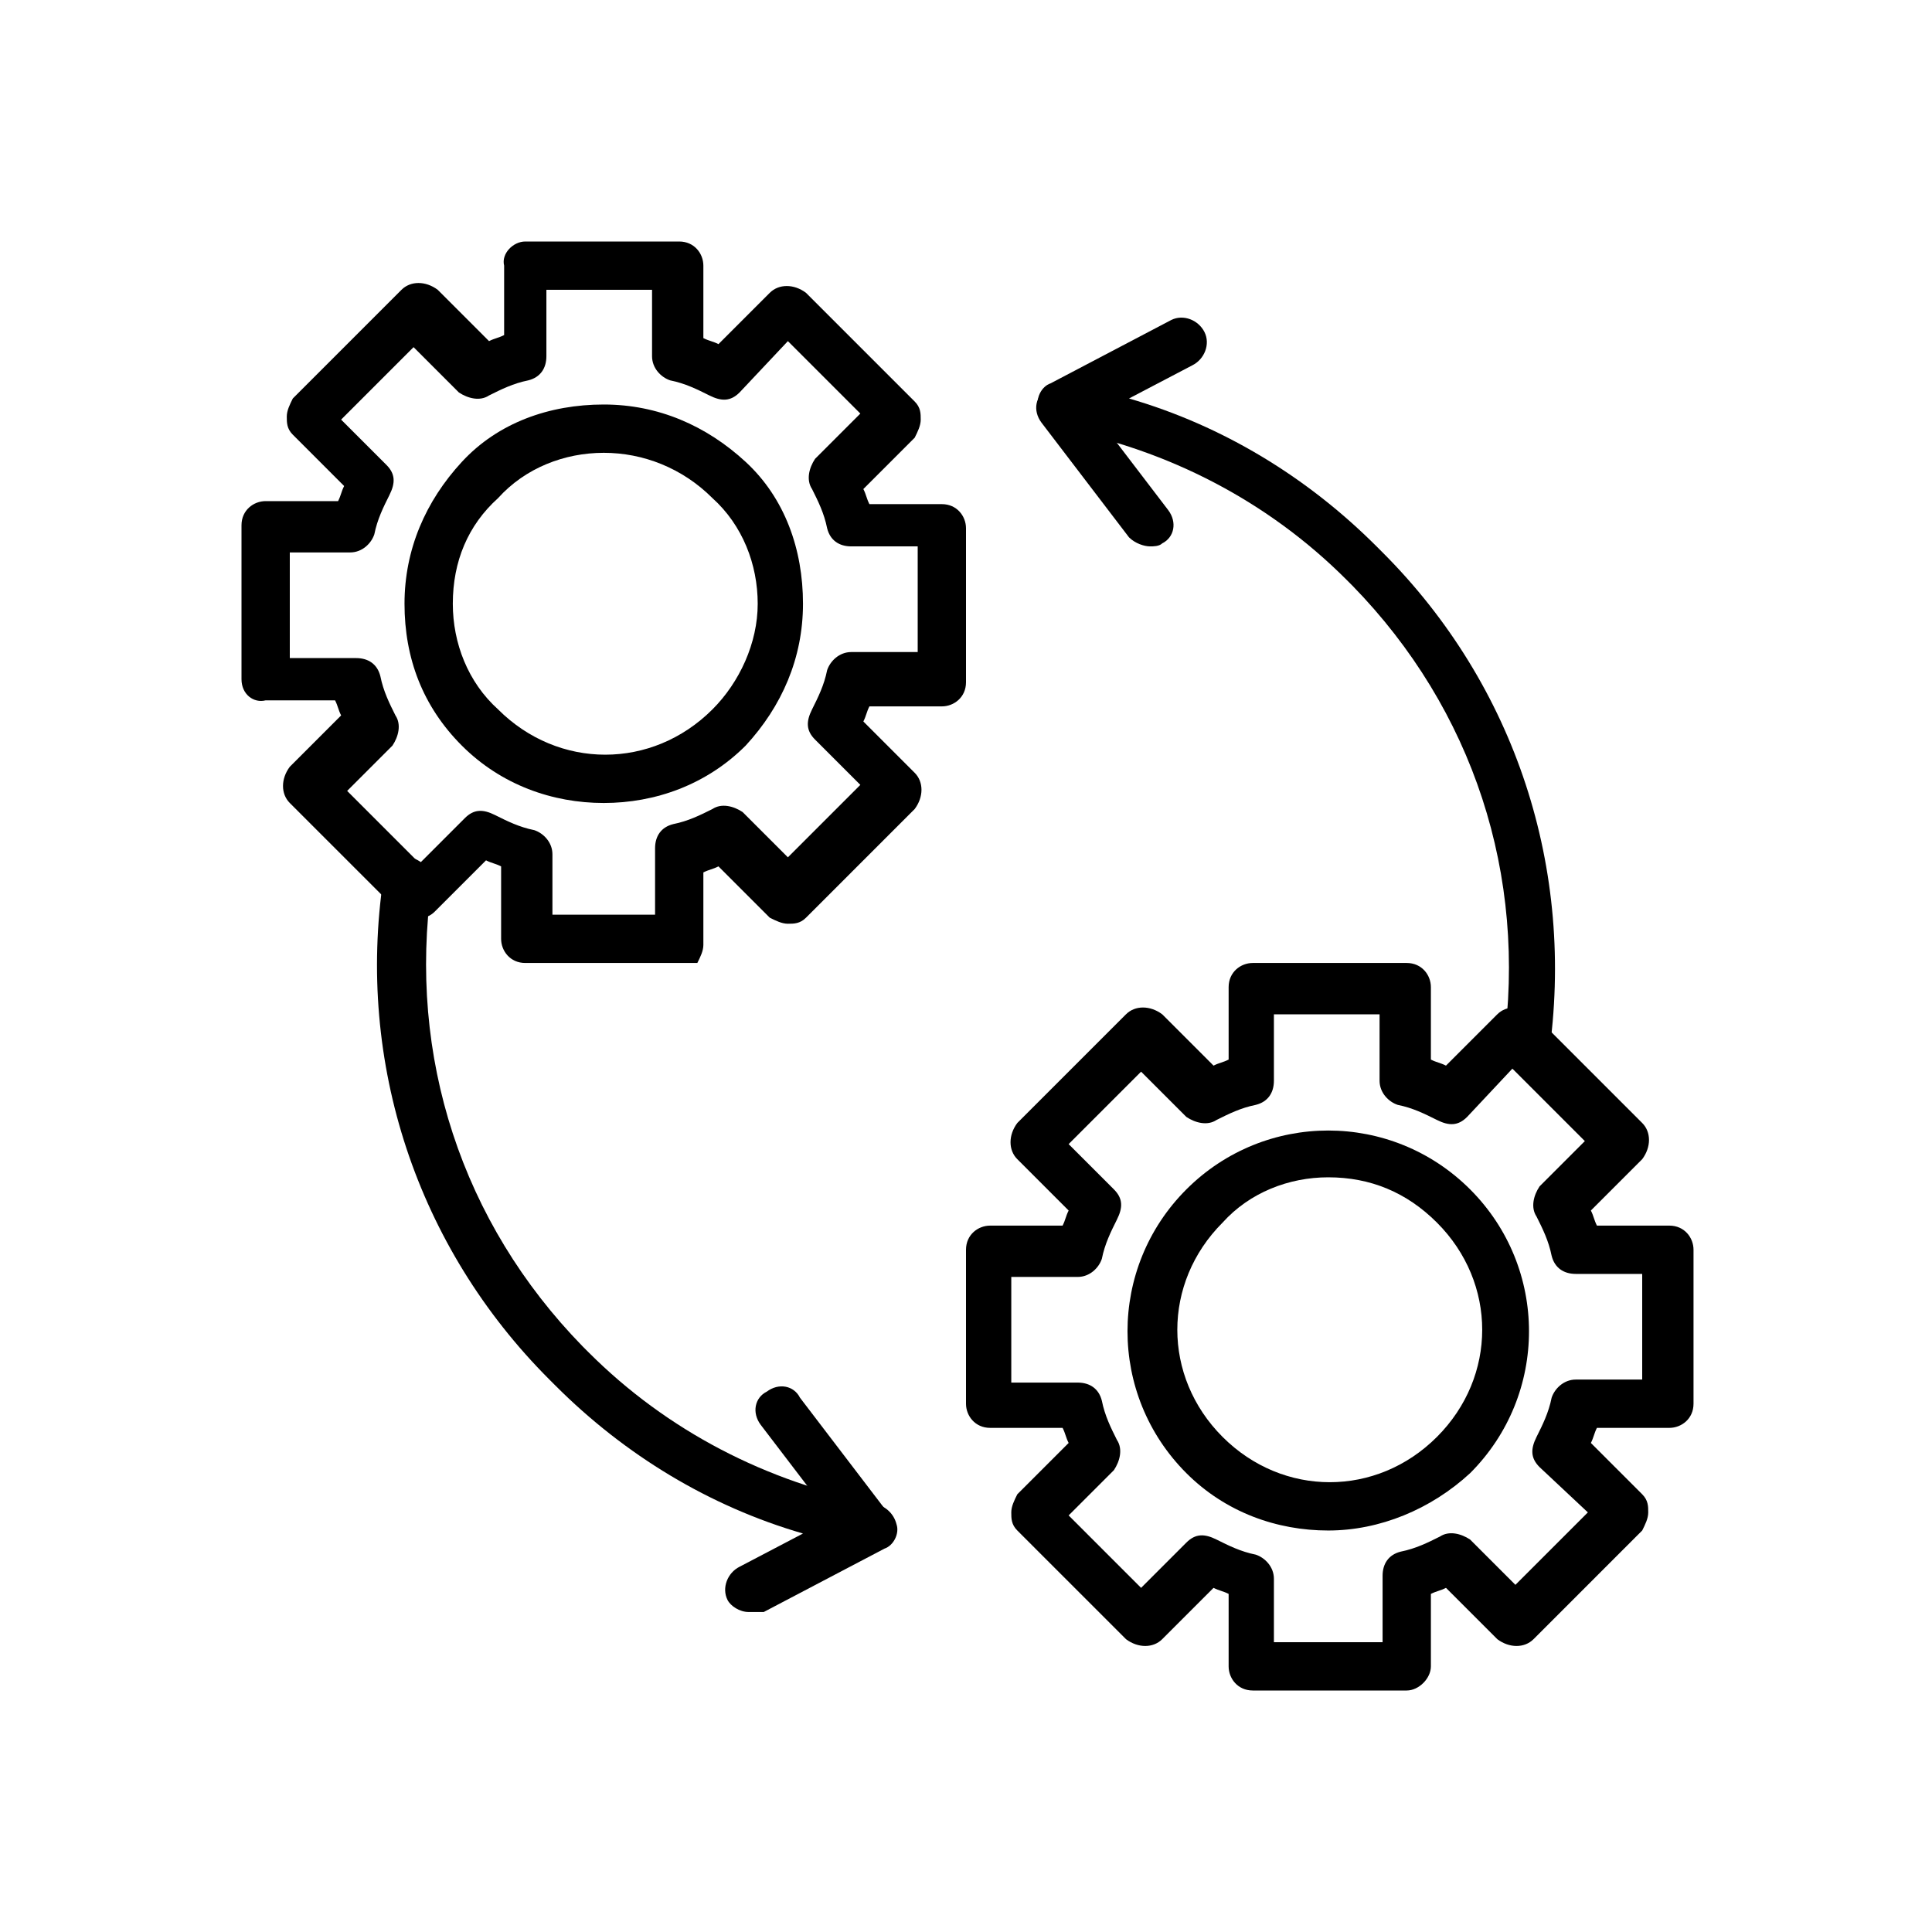 <?xml version="1.0" encoding="utf-8"?>
<!-- Generator: Adobe Illustrator 26.0.2, SVG Export Plug-In . SVG Version: 6.00 Build 0)  -->
<svg version="1.2" baseProfile="tiny" id="Calque_1"
	 xmlns="http://www.w3.org/2000/svg" xmlns:xlink="http://www.w3.org/1999/xlink" x="0px" y="0px" viewBox="0 0 64 64"
	 overflow="visible" xml:space="preserve">
<g>
	<path d="M24.8,53.4c-0.3,0-0.6-0.2-0.7-0.4c-0.2-0.4,0-0.9,0.4-1.1l2.1-1.1c-3.1-0.9-5.9-2.6-8.2-4.9c0,0-0.1-0.1-0.1-0.1
		c0,0-0.1-0.1-0.1-0.1c-4.4-4.4-6.4-10.5-5.5-16.6c0.1-0.4,0.5-0.8,0.9-0.7c0.4,0.1,0.8,0.5,0.7,0.9c-0.8,5.7,1,11.2,5,15.3l0.1,0.1
		c0,0,0.1,0.1,0.1,0.1c2.6,2.6,5.9,4.3,9.5,5c0.3,0.1,0.6,0.3,0.7,0.7c0.1,0.3-0.1,0.7-0.4,0.8l-4,2.1C25,53.4,24.9,53.4,24.8,53.4z
		"/>
	<path d="M22.5,31.9l-5.1,0c-0.5,0-0.8-0.4-0.8-0.8v-2.4c-0.2-0.1-0.3-0.1-0.5-0.2l-1.7,1.7c-0.3,0.3-0.8,0.3-1.2,0l-3.6-3.6
		c-0.3-0.3-0.3-0.8,0-1.2l1.7-1.7c-0.1-0.2-0.1-0.3-0.2-0.5H8.8C8.4,23.3,8,23,8,22.5v-5.1c0-0.5,0.4-0.8,0.8-0.8h2.4
		c0.1-0.2,0.1-0.3,0.2-0.5l-1.7-1.7c-0.2-0.2-0.2-0.4-0.2-0.6c0-0.2,0.1-0.4,0.2-0.6l3.6-3.6c0.3-0.3,0.8-0.3,1.2,0l1.7,1.7
		c0.2-0.1,0.3-0.1,0.5-0.2V8.8C16.6,8.4,17,8,17.4,8h5.1c0.5,0,0.8,0.4,0.8,0.8v2.4c0.2,0.1,0.3,0.1,0.5,0.2l1.7-1.7
		c0.3-0.3,0.8-0.3,1.2,0l3.6,3.6c0.2,0.2,0.2,0.4,0.2,0.6c0,0.2-0.1,0.4-0.2,0.6l-1.7,1.7c0.1,0.2,0.1,0.3,0.2,0.5h2.4
		c0.5,0,0.8,0.4,0.8,0.8v5.1c0,0.5-0.4,0.8-0.8,0.8h-2.4c-0.1,0.2-0.1,0.3-0.2,0.5l1.7,1.7c0.3,0.3,0.3,0.8,0,1.2l-3.6,3.6
		c-0.2,0.2-0.4,0.2-0.6,0.2c-0.2,0-0.4-0.1-0.6-0.2l-1.7-1.7c-0.2,0.1-0.3,0.1-0.5,0.2v2.4c0,0.2-0.1,0.4-0.2,0.6
		C22.9,31.9,22.7,31.9,22.5,31.9z M18.2,30.3l3.5,0v-2.2c0-0.4,0.2-0.7,0.6-0.8c0.5-0.1,0.9-0.3,1.3-0.5c0.3-0.2,0.7-0.1,1,0.1
		l1.5,1.5l2.4-2.4L27,24.5c-0.3-0.3-0.3-0.6-0.1-1c0.2-0.4,0.4-0.8,0.5-1.3c0.1-0.3,0.4-0.6,0.8-0.6h2.2v-3.5h-2.2
		c-0.4,0-0.7-0.2-0.8-0.6c-0.1-0.5-0.3-0.9-0.5-1.3c-0.2-0.3-0.1-0.7,0.1-1l1.5-1.5l-2.4-2.4L24.5,13c-0.3,0.3-0.6,0.3-1,0.1
		c-0.4-0.2-0.8-0.4-1.3-0.5c-0.3-0.1-0.6-0.4-0.6-0.8V9.6h-3.5v2.2c0,0.4-0.2,0.7-0.6,0.8c-0.5,0.1-0.9,0.3-1.3,0.5
		c-0.3,0.2-0.7,0.1-1-0.1l-1.5-1.5l-2.4,2.4l1.5,1.5c0.3,0.3,0.3,0.6,0.1,1c-0.2,0.4-0.4,0.8-0.5,1.3c-0.1,0.3-0.4,0.6-0.8,0.6H9.6
		v3.5h2.2c0.4,0,0.7,0.2,0.8,0.6c0.1,0.5,0.3,0.9,0.5,1.3c0.2,0.3,0.1,0.7-0.1,1l-1.5,1.5l2.4,2.4l1.5-1.5c0.3-0.3,0.6-0.3,1-0.1
		c0.4,0.2,0.8,0.4,1.3,0.5c0.3,0.1,0.6,0.4,0.6,0.8V30.3z"/>
	<path d="M20,26.6c-1.7,0-3.4-0.6-4.7-1.9c-1.3-1.3-1.9-2.9-1.9-4.7c0-1.8,0.7-3.4,1.9-4.7s2.9-1.9,4.7-1.9c1.8,0,3.4,0.7,4.7,1.9
		s1.9,2.9,1.9,4.7c0,1.8-0.7,3.4-1.9,4.7C23.4,26,21.7,26.6,20,26.6z M20,15c-1.3,0-2.6,0.5-3.5,1.5C15.5,17.4,15,18.6,15,20
		c0,1.3,0.5,2.6,1.5,3.5c2,2,5.1,2,7.1,0c0.9-0.9,1.5-2.2,1.5-3.5c0-1.3-0.5-2.6-1.5-3.5C22.6,15.5,21.3,15,20,15z"/>
	<path d="M46.6,56h-5.1c-0.5,0-0.8-0.4-0.8-0.8v-2.4c-0.2-0.1-0.3-0.1-0.5-0.2l-1.7,1.7c-0.3,0.3-0.8,0.3-1.2,0l-3.6-3.6
		c-0.2-0.2-0.2-0.4-0.2-0.6c0-0.2,0.1-0.4,0.2-0.6l1.7-1.7c-0.1-0.2-0.1-0.3-0.2-0.5h-2.4c-0.5,0-0.8-0.4-0.8-0.8v-5.1
		c0-0.5,0.4-0.8,0.8-0.8h2.4c0.1-0.2,0.1-0.3,0.2-0.5l-1.7-1.7c-0.3-0.3-0.3-0.8,0-1.2l3.6-3.6c0.3-0.3,0.8-0.3,1.2,0l1.7,1.7
		c0.2-0.1,0.3-0.1,0.5-0.2v-2.4c0-0.5,0.4-0.8,0.8-0.8h5.1c0.5,0,0.8,0.4,0.8,0.8v2.4c0.2,0.1,0.3,0.1,0.5,0.2l1.7-1.7
		c0.3-0.3,0.8-0.3,1.2,0l3.6,3.6c0.3,0.3,0.3,0.8,0,1.2l-1.7,1.7c0.1,0.2,0.1,0.3,0.2,0.5h2.4c0.5,0,0.8,0.4,0.8,0.8v5.1
		c0,0.5-0.4,0.8-0.8,0.8h-2.4c-0.1,0.2-0.1,0.3-0.2,0.5l1.7,1.7c0.2,0.2,0.2,0.4,0.2,0.6c0,0.2-0.1,0.4-0.2,0.6l-3.6,3.6
		c-0.3,0.3-0.8,0.3-1.2,0l-1.7-1.7c-0.2,0.1-0.3,0.1-0.5,0.2v2.4C47.4,55.6,47,56,46.6,56z M42.3,54.4h3.5v-2.2
		c0-0.4,0.2-0.7,0.6-0.8c0.5-0.1,0.9-0.3,1.3-0.5c0.3-0.2,0.7-0.1,1,0.1l1.5,1.5l2.4-2.4L51,48.6c-0.3-0.3-0.3-0.6-0.1-1
		c0.2-0.4,0.4-0.8,0.5-1.3c0.1-0.3,0.4-0.6,0.8-0.6h2.2v-3.5h-2.2c-0.4,0-0.7-0.2-0.8-0.6c-0.1-0.5-0.3-0.9-0.5-1.3
		c-0.2-0.3-0.1-0.7,0.1-1l1.5-1.5l-2.4-2.4L48.6,37c-0.3,0.3-0.6,0.3-1,0.1c-0.4-0.2-0.8-0.4-1.3-0.5c-0.3-0.1-0.6-0.4-0.6-0.8v-2.2
		h-3.5v2.2c0,0.4-0.2,0.7-0.6,0.8c-0.5,0.1-0.9,0.3-1.3,0.5c-0.3,0.2-0.7,0.1-1-0.1l-1.5-1.5l-2.4,2.4l1.5,1.5
		c0.3,0.3,0.3,0.6,0.1,1c-0.2,0.4-0.4,0.8-0.5,1.3c-0.1,0.3-0.4,0.6-0.8,0.6h-2.2v3.5h2.2c0.4,0,0.7,0.2,0.8,0.6
		c0.1,0.5,0.3,0.9,0.5,1.3c0.2,0.3,0.1,0.7-0.1,1l-1.5,1.5l2.4,2.4l1.5-1.5c0.3-0.3,0.6-0.3,1-0.1c0.4,0.2,0.8,0.4,1.3,0.5
		c0.3,0.1,0.6,0.4,0.6,0.8V54.4z"/>
	<path d="M44,50.7c-1.7,0-3.4-0.6-4.7-1.9c-2.6-2.6-2.6-6.8,0-9.4c2.6-2.6,6.8-2.6,9.4,0c2.6,2.6,2.6,6.8,0,9.4
		C47.4,50,45.7,50.7,44,50.7z M40.5,40.5c-2,2-2,5.1,0,7.1c2,2,5.1,2,7.1,0c2-2,2-5.1,0-7.1C46.6,39.5,45.4,39,44,39
		C42.7,39,41.4,39.5,40.5,40.5L40.5,40.5z"/>
	<path d="M50.6,35.6c0,0-0.1,0-0.1,0c-0.4-0.1-0.8-0.5-0.7-0.9c0.8-5.7-1-11.2-5-15.3c0,0-0.1-0.1-0.1-0.1c0,0-0.1-0.1-0.1-0.1
		c-2.6-2.6-5.9-4.3-9.5-5c-0.3-0.1-0.6-0.3-0.7-0.7c-0.1-0.3,0.1-0.7,0.4-0.8l4-2.1c0.4-0.2,0.9,0,1.1,0.4c0.2,0.4,0,0.9-0.4,1.1
		l-2.1,1.1c3.1,0.9,5.9,2.6,8.2,4.9c0,0,0.1,0.1,0.1,0.1c0,0,0.1,0.1,0.1,0.1c4.4,4.4,6.4,10.5,5.5,16.7
		C51.3,35.3,51,35.6,50.6,35.6z"/>
	<path d="M38.1,18.1c-0.2,0-0.5-0.1-0.7-0.3L34.5,14c-0.3-0.4-0.2-0.9,0.2-1.1c0.4-0.3,0.9-0.2,1.1,0.2l2.9,3.8
		c0.3,0.4,0.2,0.9-0.2,1.1C38.4,18.1,38.2,18.1,38.1,18.1z"/>
	<path d="M28.8,51.3c-0.2,0-0.5-0.1-0.7-0.3l-2.9-3.8c-0.3-0.4-0.2-0.9,0.2-1.1c0.4-0.3,0.9-0.2,1.1,0.2l2.9,3.8
		c0.3,0.4,0.2,0.9-0.2,1.1C29.2,51.3,29,51.3,28.8,51.3z"/>
</g>
</svg>

